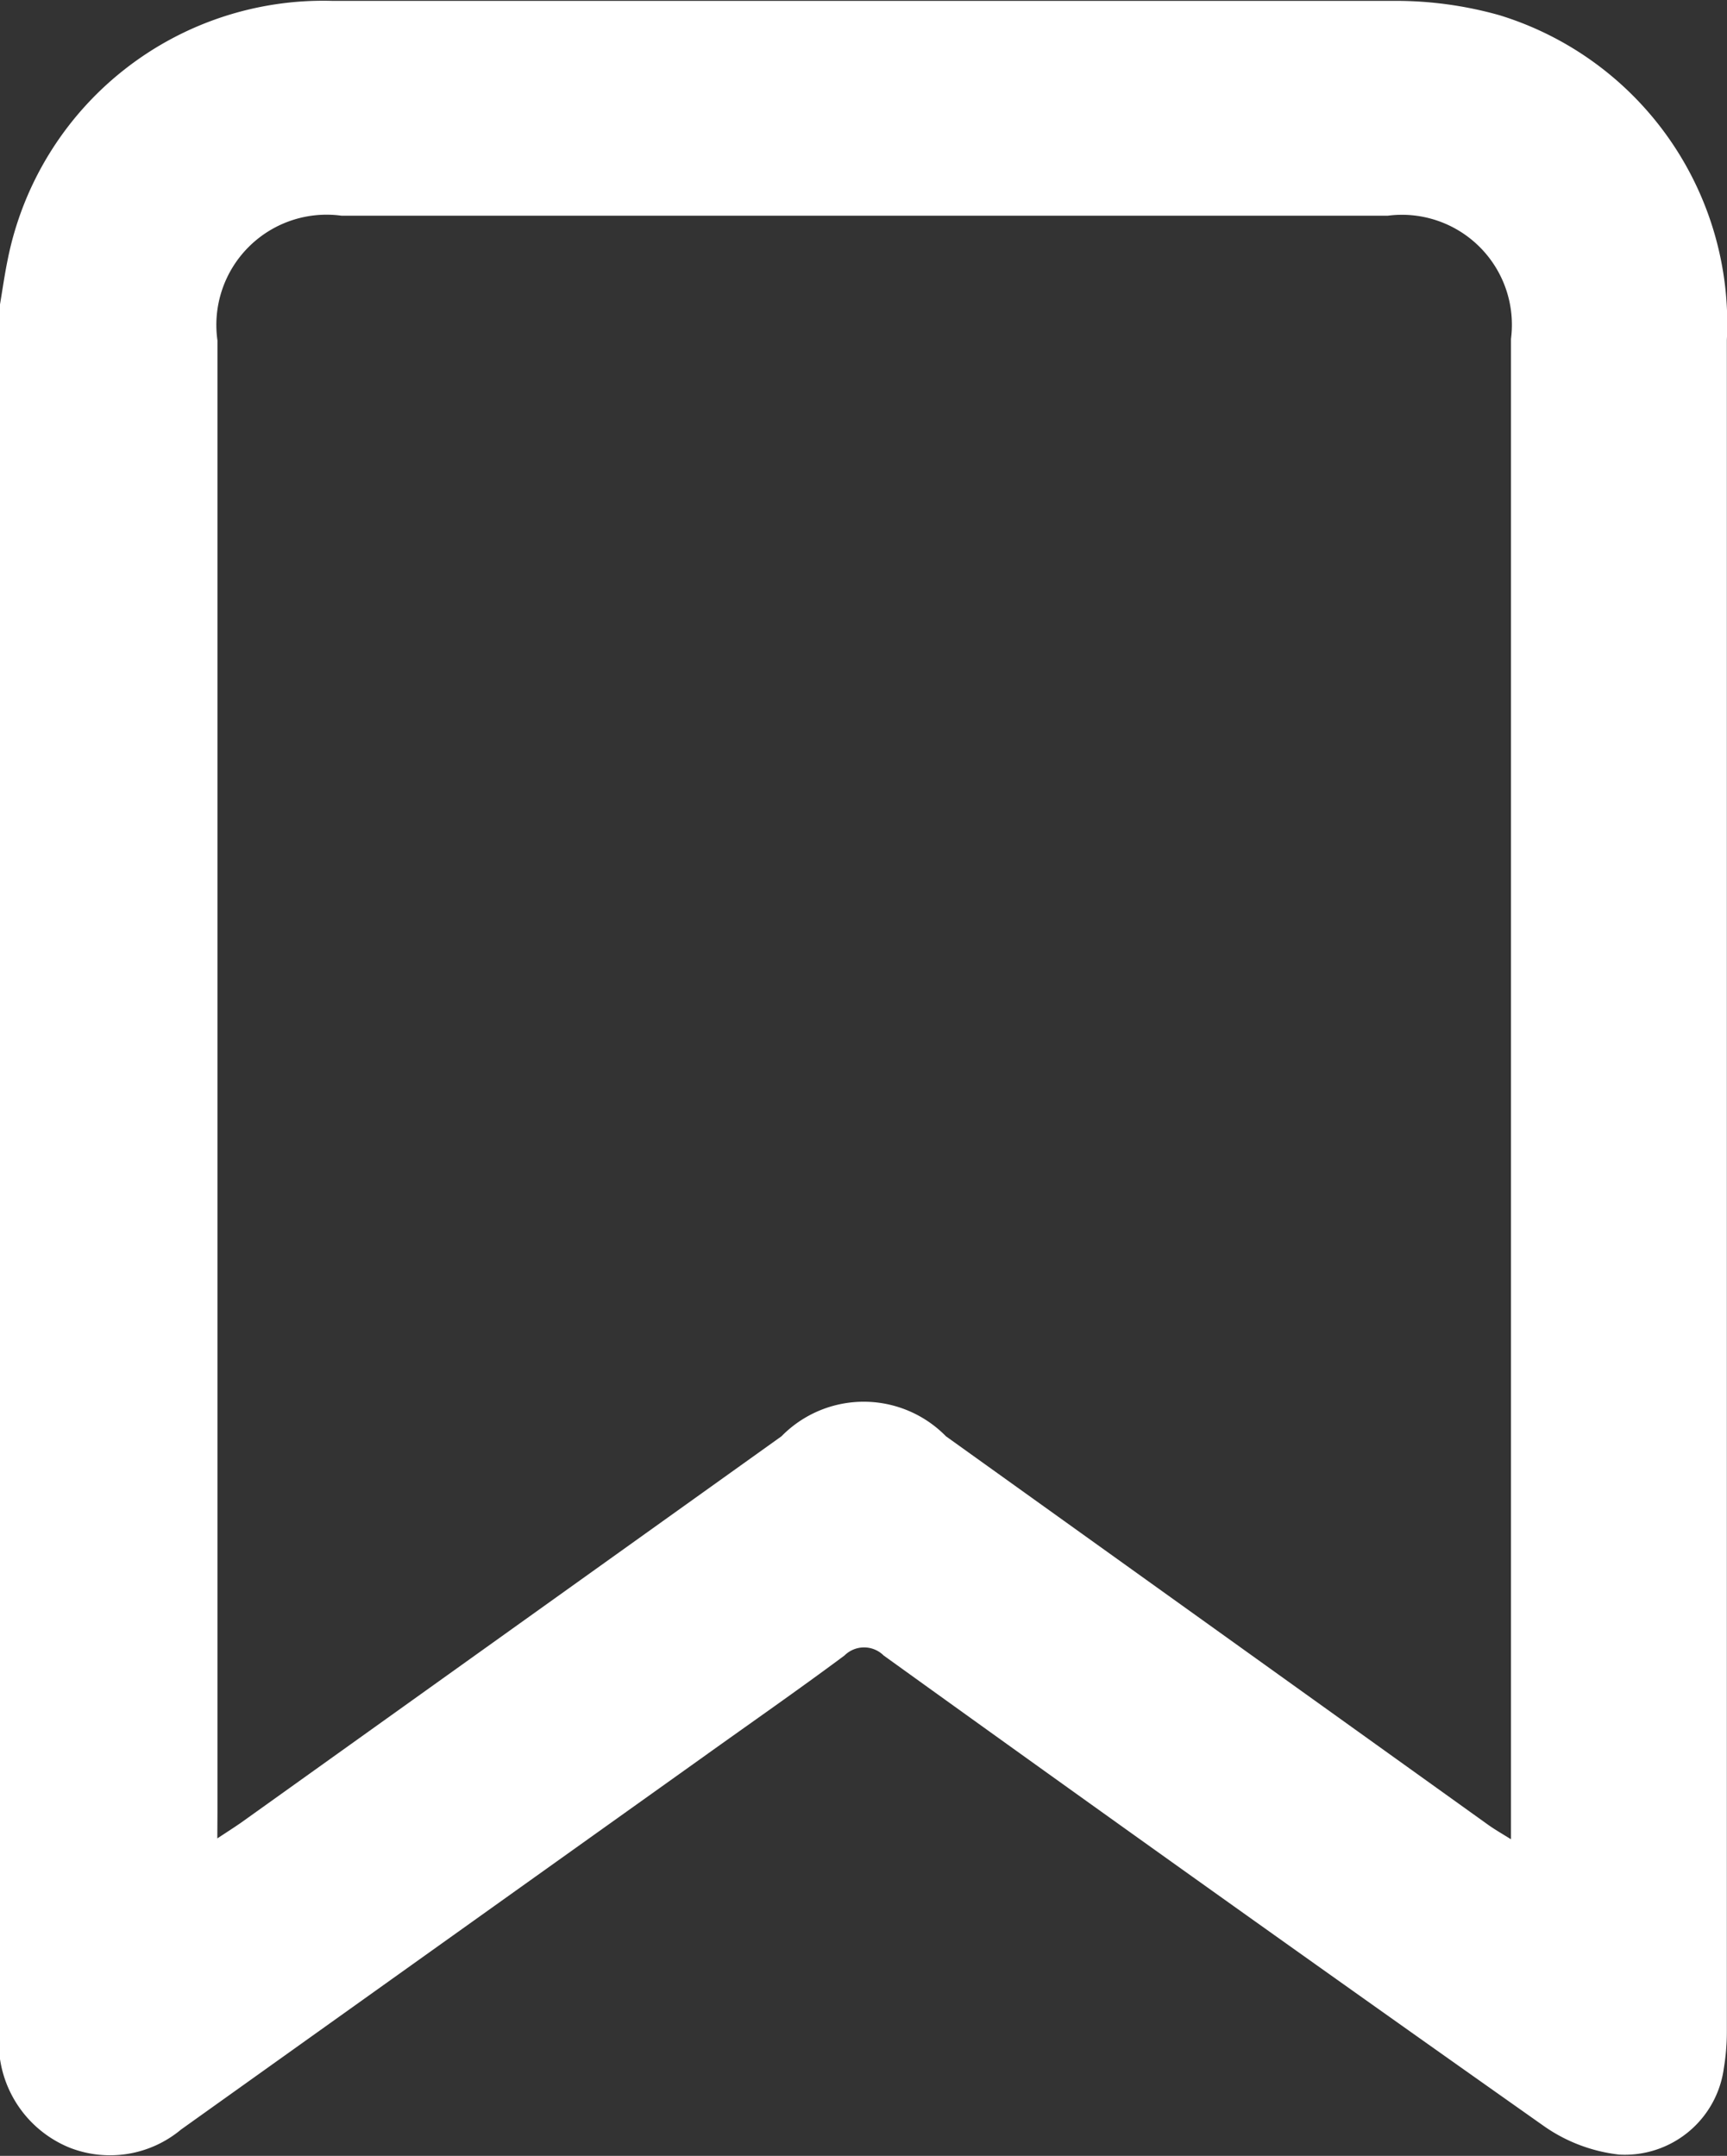 <svg xmlns="http://www.w3.org/2000/svg" width="12" height="14.98" viewBox="0 0 12 14.98">
  <rect x="0" y="0" width="12" height="14.98" fill="#333333" stroke="none"/>
  <path id="Path_18907" data-name="Path 18907" d="M-810.687,31.269V19.077c.017-.1.032-.207.053-.309a2.236,2.236,0,0,1,2.254-1.8q3.694,0,7.389,0a2.654,2.654,0,0,1,.724.1,2.241,2.241,0,0,1,1.579,2.255q0,5.874,0,11.748a1.547,1.547,0,0,1-.021.262.694.694,0,0,1-.727.6,1.129,1.129,0,0,1-.526-.2q-2.3-1.623-4.585-3.268a.193.193,0,0,0-.272,0c-.324.241-.655.471-.983.706q-1.814,1.294-3.627,2.588a.77.77,0,0,1-.774.126A.79.79,0,0,1-810.687,31.269Zm1.51-1.533c.073-.048.12-.078.166-.11q1.877-1.342,3.754-2.684a.8.8,0,0,1,1.143,0q1.883,1.349,3.768,2.7c.045.032.092.059.158.1v-.184q0-5.121,0-10.241a.764.764,0,0,0-.857-.856h-7.268a.766.766,0,0,0-.863.867q0,5.112,0,10.224Z" transform="translate(810.687 -16.962)" fill="#fff"/>
</svg>
